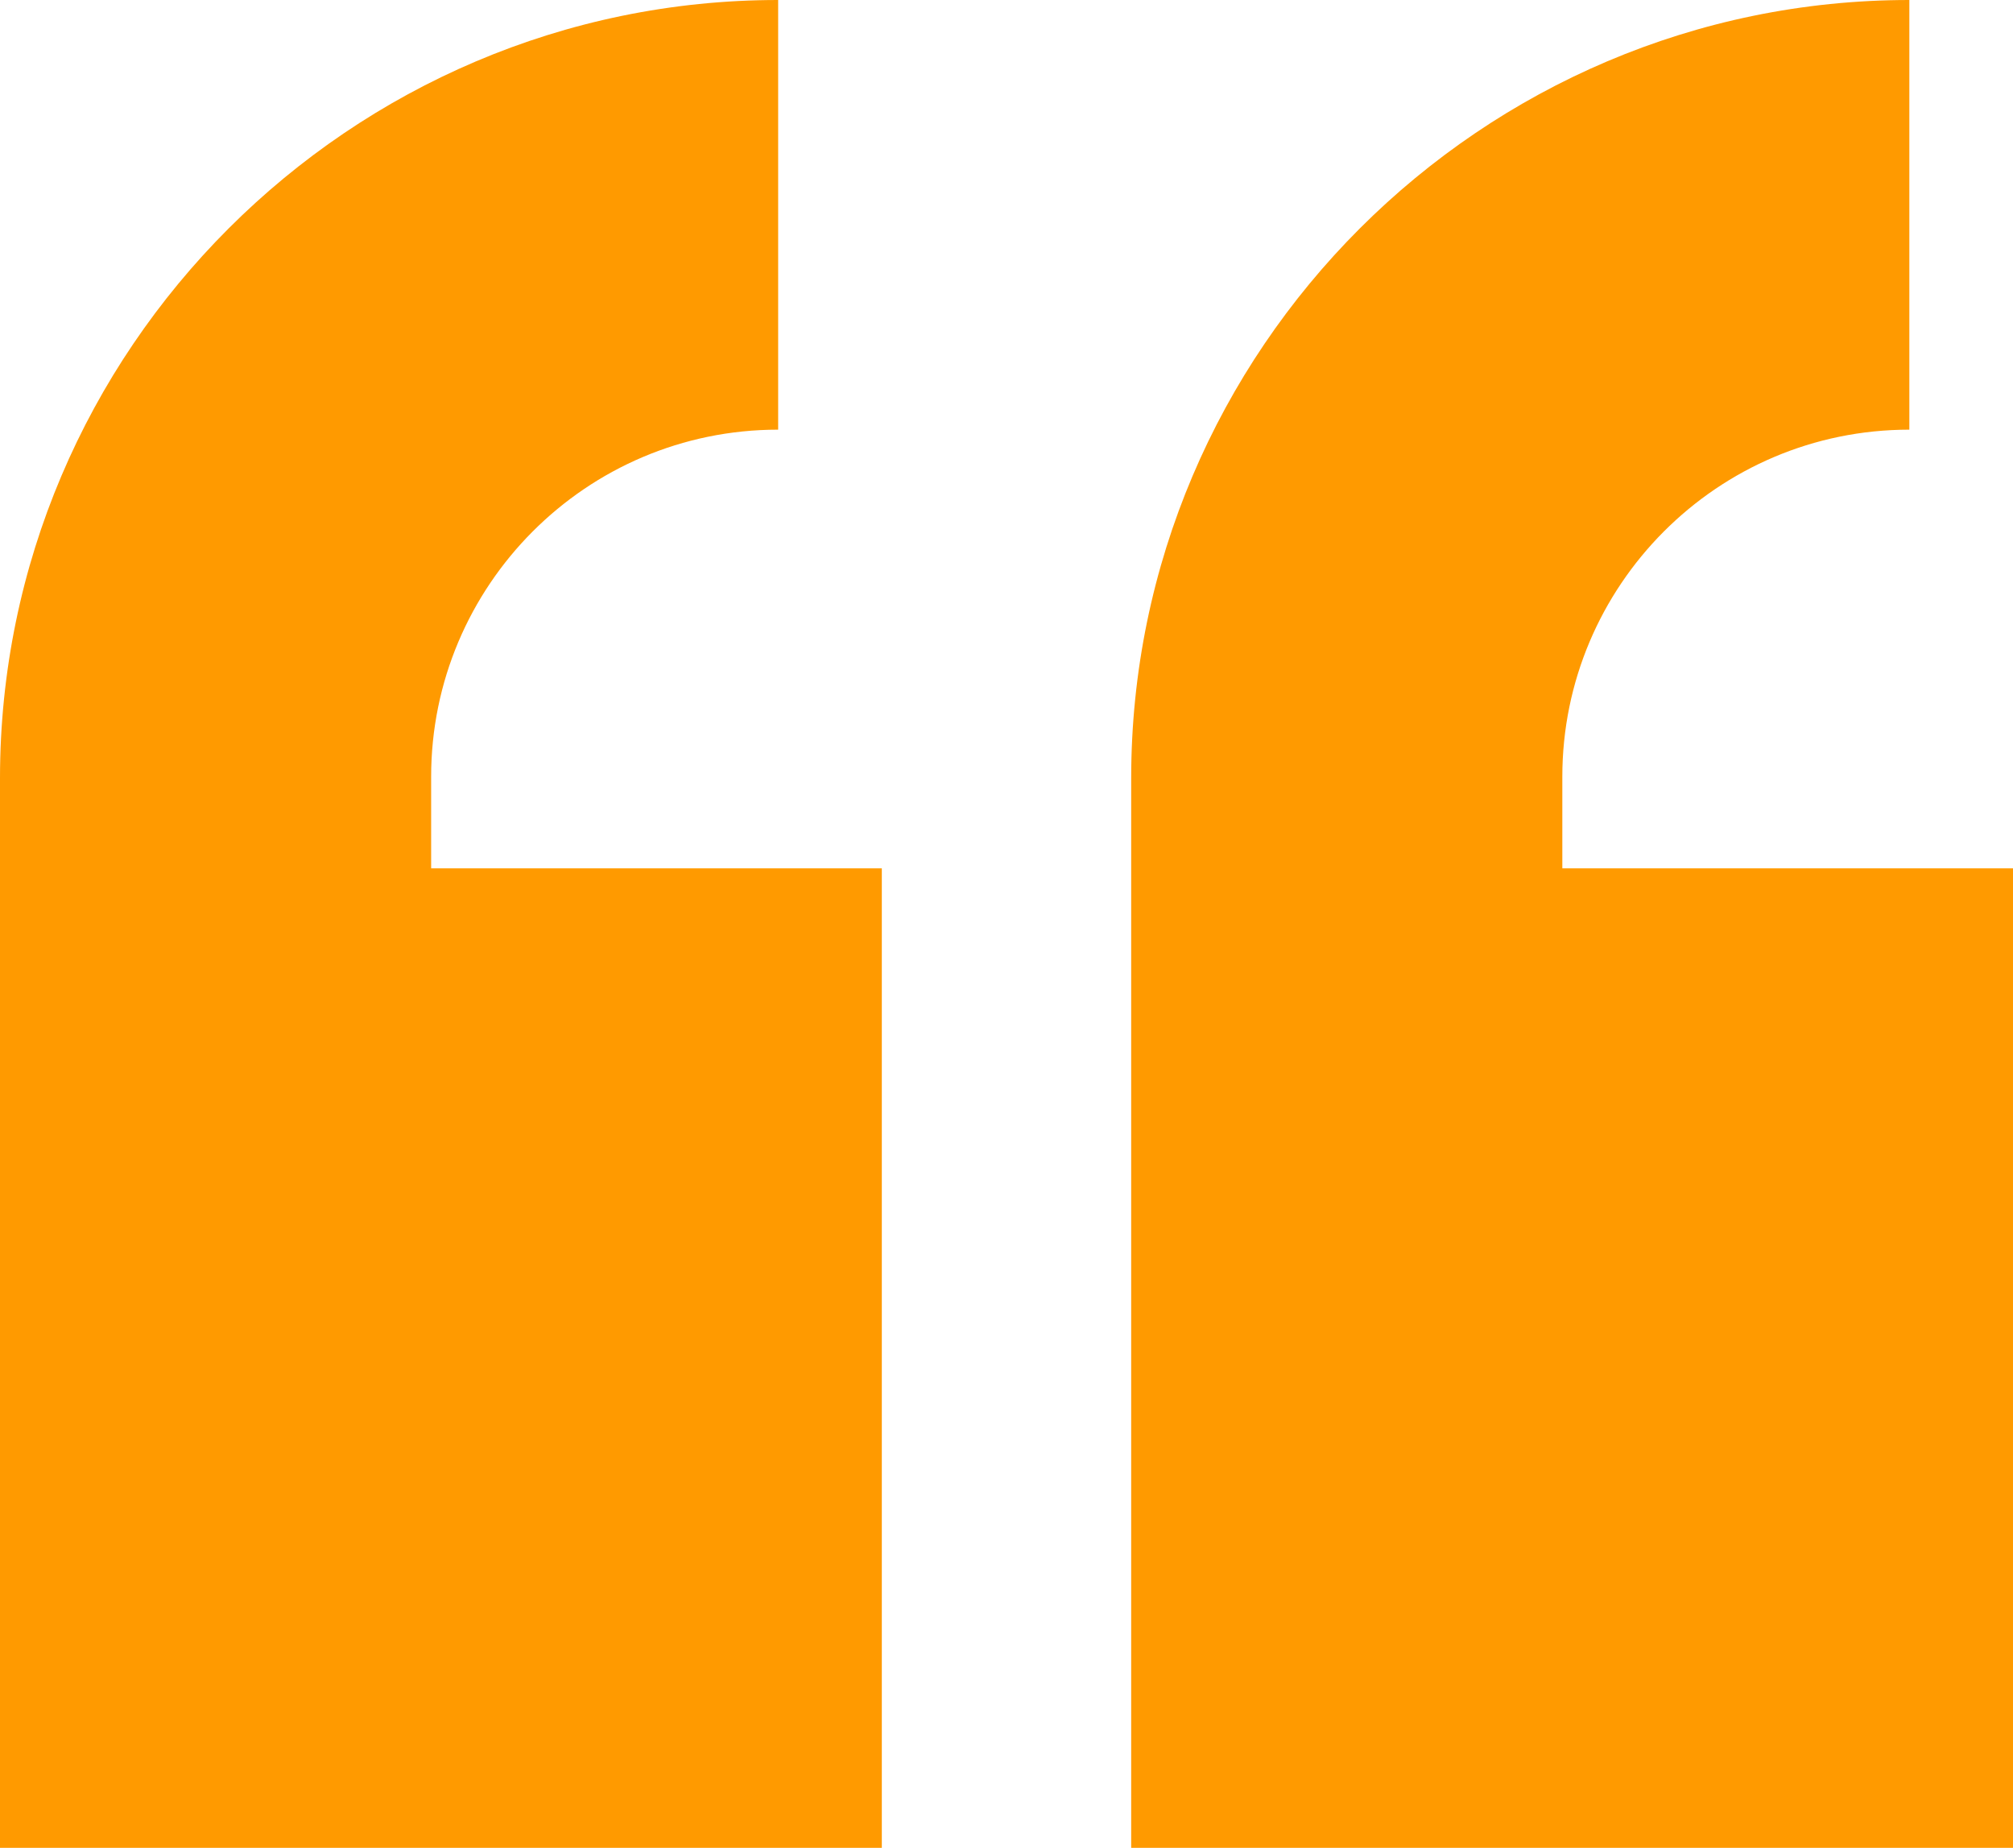 <?xml version="1.0" encoding="utf-8"?>
<!-- Generator: Adobe Illustrator 24.0.1, SVG Export Plug-In . SVG Version: 6.00 Build 0)  -->
<svg version="1.1" id="Layer_1" xmlns="http://www.w3.org/2000/svg" xmlns:xlink="http://www.w3.org/1999/xlink" x="0px" y="0px"
	 width="134px" height="123px" viewBox="0 0 134 123" style="enable-background:new 0 0 134 123;" xml:space="preserve">
<style type="text/css">
	.st0{fill:#FF9A00;}
</style>
<g>
	<path class="st0" d="M134,57.8h-30v-6.1c0-12.7,10.3-23.1,23.1-23.1V0C98.6,0,75.3,23.3,75.3,51.8V123H134V57.8z"/>
	<path class="st0" d="M58.7,123V57.8h-30v-6.1C28.7,39,39,28.6,51.8,28.6V0C23.3,0,0,23.3,0,51.8V123H58.7z"/>
</g>
</svg>
